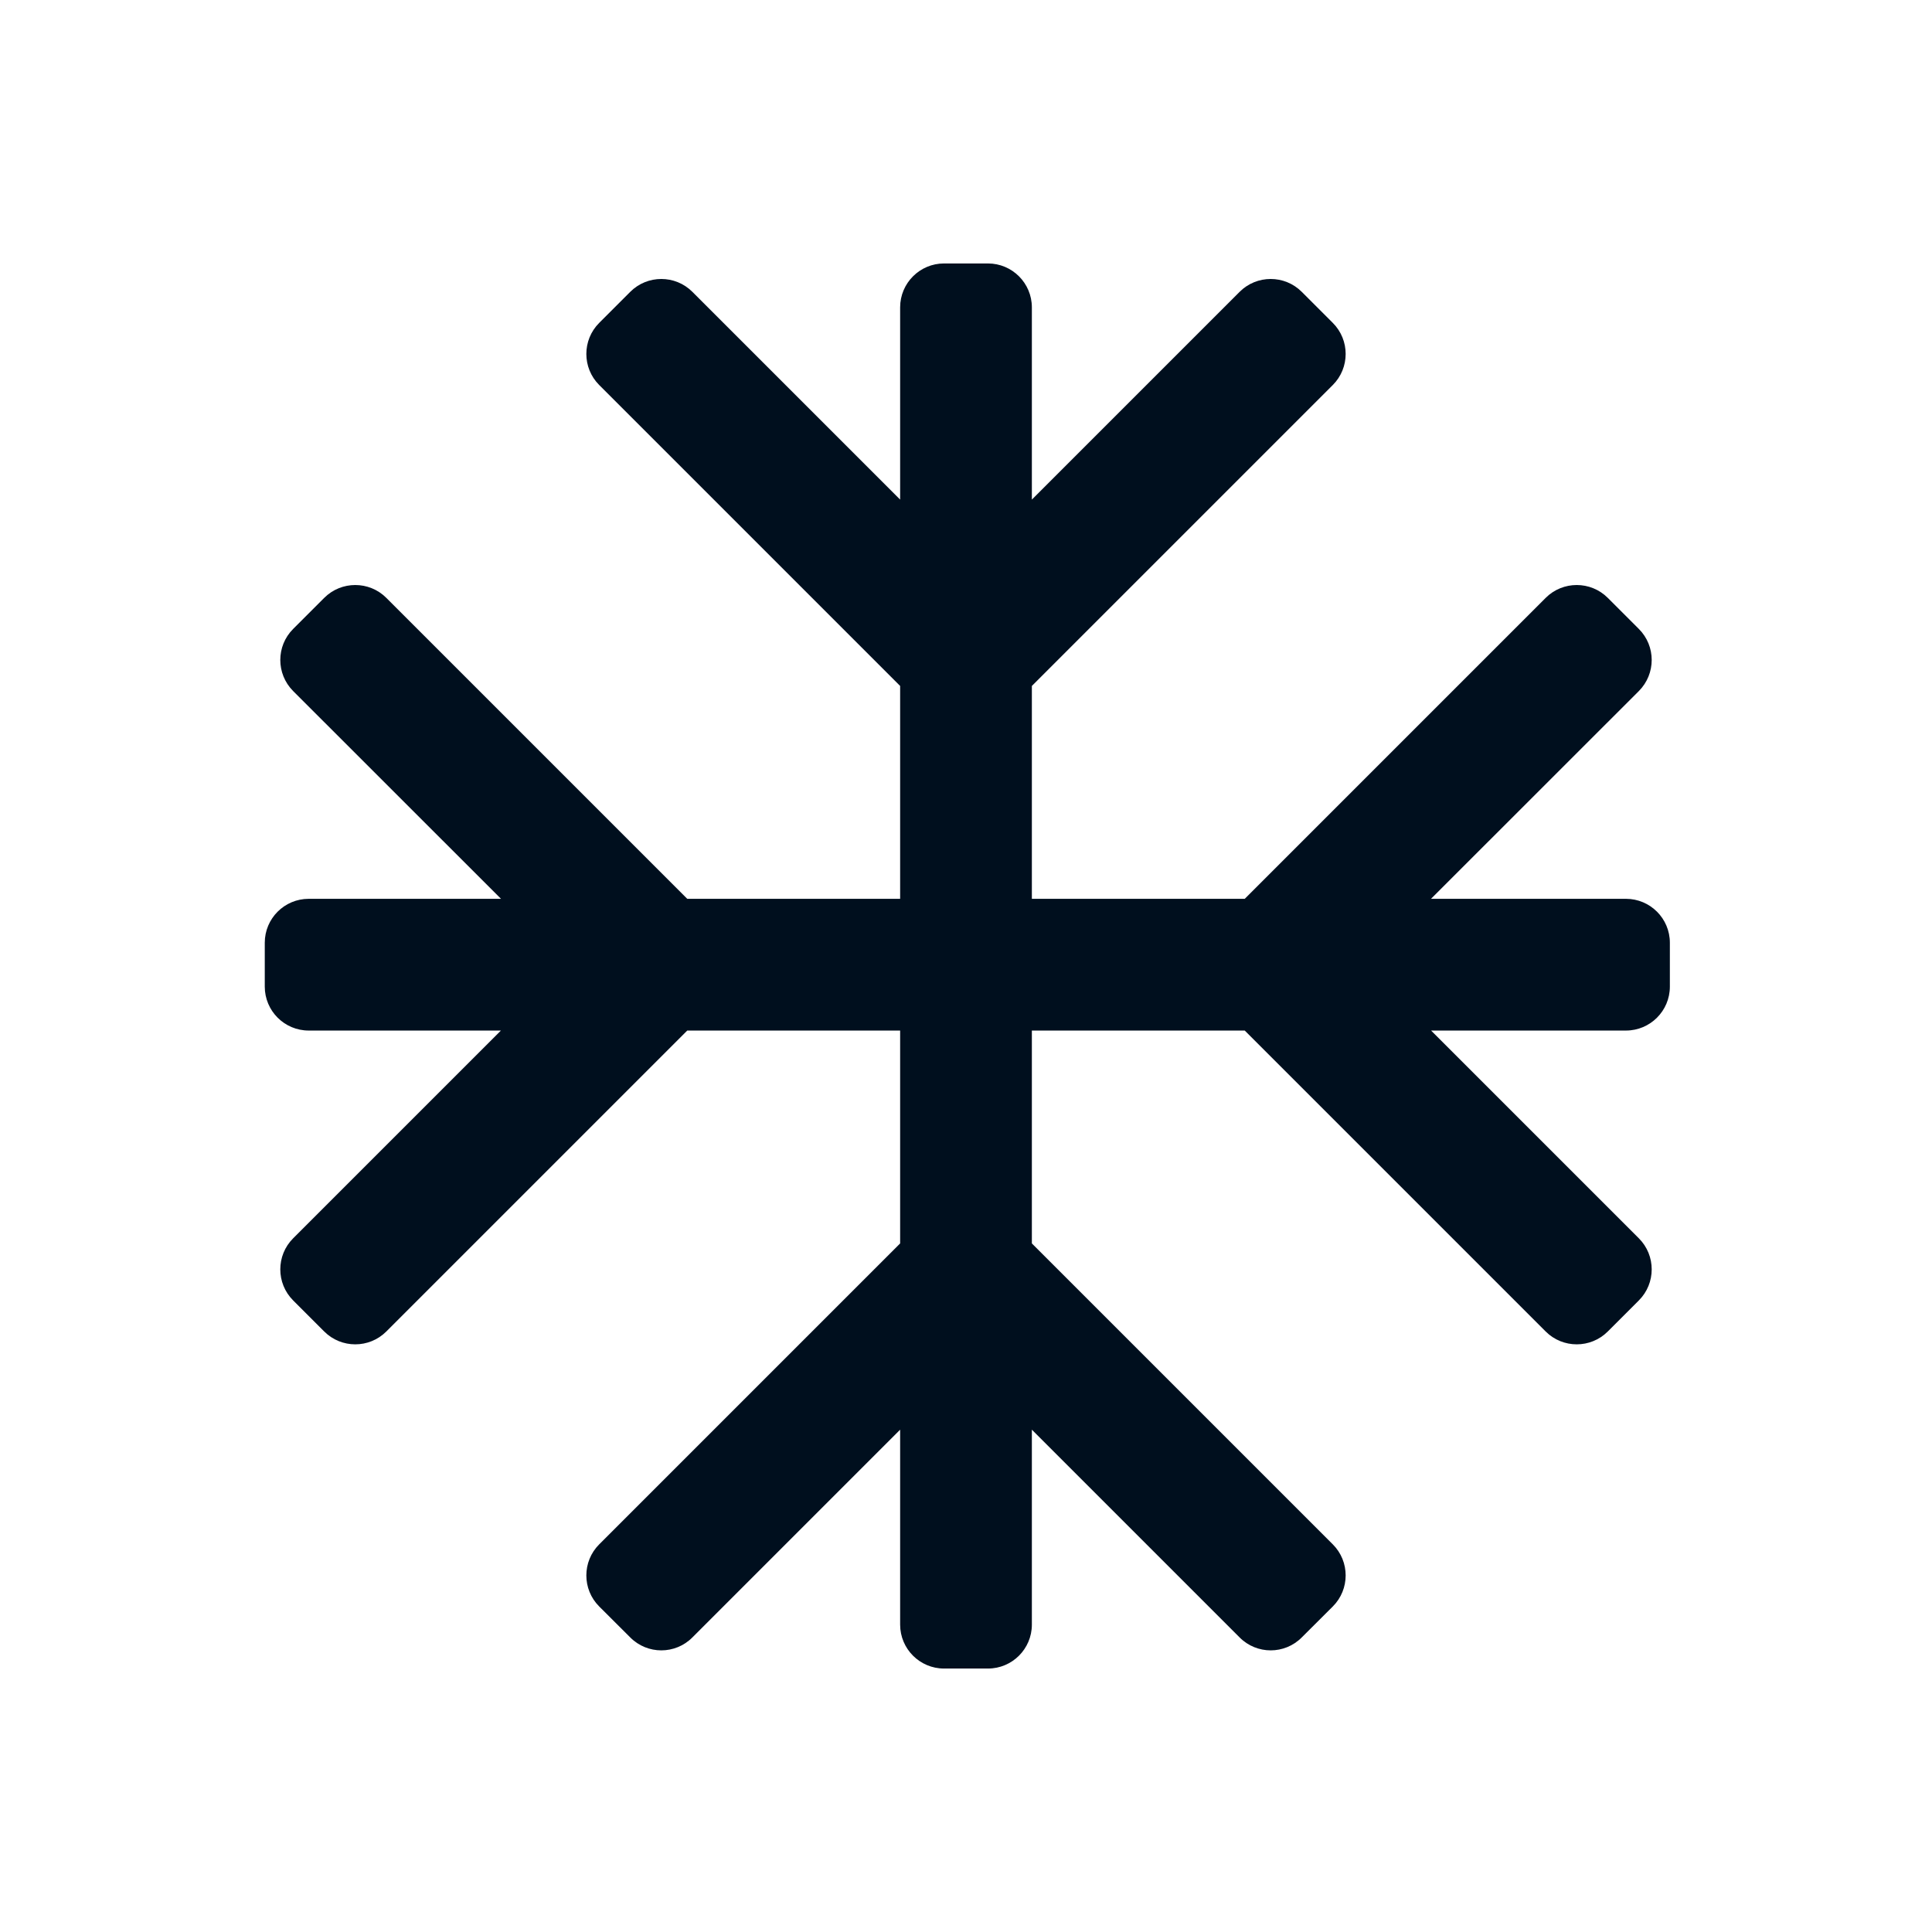 <svg width="22" height="22" viewBox="0 0 22 22" fill="none" xmlns="http://www.w3.org/2000/svg">
<path d="M10.75 3C10.474 3 10.25 3.224 10.25 3.5V5.689L7.884 3.323C7.689 3.128 7.372 3.128 7.177 3.323L6.823 3.677C6.628 3.872 6.628 4.189 6.823 4.384L10.25 7.811V10.235H7.826L4.399 6.808C4.204 6.613 3.887 6.613 3.692 6.808L3.338 7.162C3.143 7.357 3.143 7.673 3.338 7.869L5.705 10.235H3.515C3.239 10.235 3.015 10.459 3.015 10.735V11.235C3.015 11.511 3.239 11.735 3.515 11.735H5.704L3.338 14.101C3.143 14.296 3.143 14.613 3.338 14.808L3.692 15.162C3.887 15.357 4.204 15.357 4.399 15.162L7.826 11.735H10.25V14.159L6.823 17.586C6.628 17.781 6.628 18.098 6.823 18.293L7.177 18.646C7.372 18.842 7.689 18.842 7.884 18.646L10.25 16.28V18.5C10.25 18.776 10.474 19 10.75 19H11.25C11.526 19 11.75 18.776 11.75 18.5V16.28L14.116 18.646C14.311 18.842 14.628 18.842 14.823 18.646L15.177 18.293C15.372 18.098 15.372 17.781 15.177 17.586L11.75 14.159V11.735H14.174L17.601 15.162C17.796 15.357 18.113 15.357 18.308 15.162L18.662 14.808C18.857 14.613 18.857 14.296 18.662 14.101L16.296 11.735H18.515C18.791 11.735 19.015 11.511 19.015 11.235V10.735C19.015 10.459 18.791 10.235 18.515 10.235H16.295L18.662 7.869C18.857 7.673 18.857 7.357 18.662 7.162L18.308 6.808C18.113 6.613 17.796 6.613 17.601 6.808L14.174 10.235H11.75V7.811L15.177 4.384C15.372 4.189 15.372 3.872 15.177 3.677L14.823 3.323C14.628 3.128 14.311 3.128 14.116 3.323L11.75 5.689V3.5C11.75 3.224 11.526 3 11.25 3H10.75Z" fill="#000F1E"/>
</svg>
